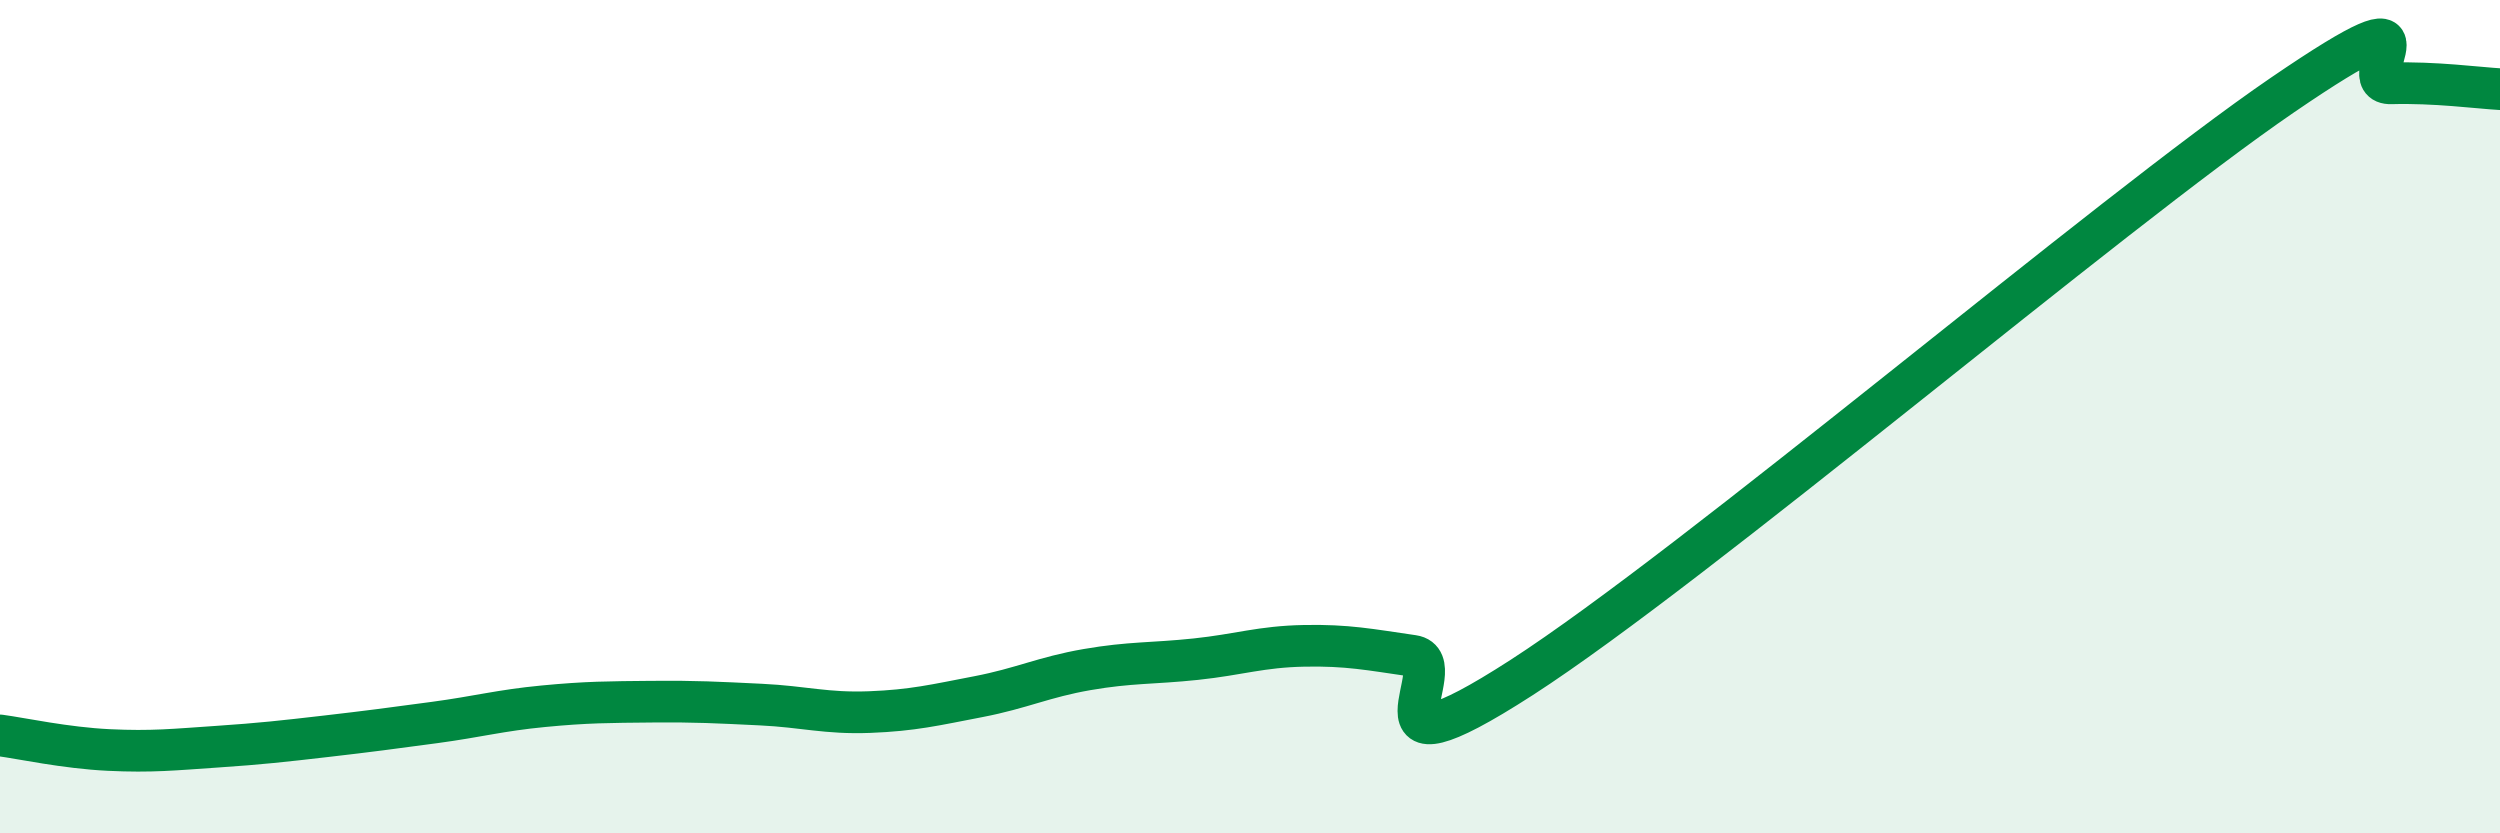 
    <svg width="60" height="20" viewBox="0 0 60 20" xmlns="http://www.w3.org/2000/svg">
      <path
        d="M 0,17.65 C 0.52,17.72 1.57,17.95 2.61,18 C 3.65,18.05 4.18,17.99 5.22,17.92 C 6.26,17.85 6.79,17.79 7.83,17.67 C 8.87,17.55 9.39,17.48 10.43,17.34 C 11.47,17.2 12,17.05 13.04,16.95 C 14.08,16.85 14.61,16.85 15.65,16.84 C 16.69,16.83 17.22,16.86 18.26,16.91 C 19.3,16.96 19.83,17.13 20.87,17.09 C 21.91,17.05 22.44,16.92 23.48,16.72 C 24.52,16.52 25.05,16.25 26.09,16.07 C 27.13,15.89 27.66,15.93 28.7,15.82 C 29.74,15.71 30.26,15.52 31.3,15.5 C 32.34,15.48 32.87,15.59 33.91,15.74 C 34.95,15.89 32.35,18.95 36.52,16.26 C 40.69,13.57 50.61,5.13 54.78,2.28 C 58.95,-0.57 56.35,2.03 57.39,2 C 58.43,1.97 59.48,2.11 60,2.14L60 20L0 20Z"
        fill="#008740"
        opacity="0.1"
        stroke-linecap="round"
        stroke-linejoin="round"
      />
      <path
        d="M 0,17.65 C 0.52,17.72 1.57,17.95 2.61,18 C 3.65,18.05 4.18,17.99 5.22,17.92 C 6.26,17.85 6.79,17.79 7.83,17.67 C 8.87,17.55 9.39,17.48 10.43,17.34 C 11.47,17.2 12,17.05 13.04,16.95 C 14.08,16.85 14.61,16.85 15.65,16.84 C 16.69,16.83 17.22,16.86 18.26,16.91 C 19.3,16.96 19.83,17.13 20.87,17.09 C 21.91,17.05 22.44,16.92 23.48,16.72 C 24.52,16.52 25.05,16.25 26.09,16.07 C 27.13,15.89 27.66,15.93 28.7,15.82 C 29.74,15.71 30.26,15.52 31.3,15.5 C 32.34,15.48 32.87,15.59 33.91,15.74 C 34.95,15.89 32.35,18.95 36.52,16.26 C 40.69,13.57 50.61,5.13 54.78,2.28 C 58.95,-0.57 56.35,2.03 57.39,2 C 58.43,1.97 59.48,2.11 60,2.14"
        stroke="#008740"
        stroke-width="1"
        fill="none"
        stroke-linecap="round"
        stroke-linejoin="round"
      />
    </svg>
  